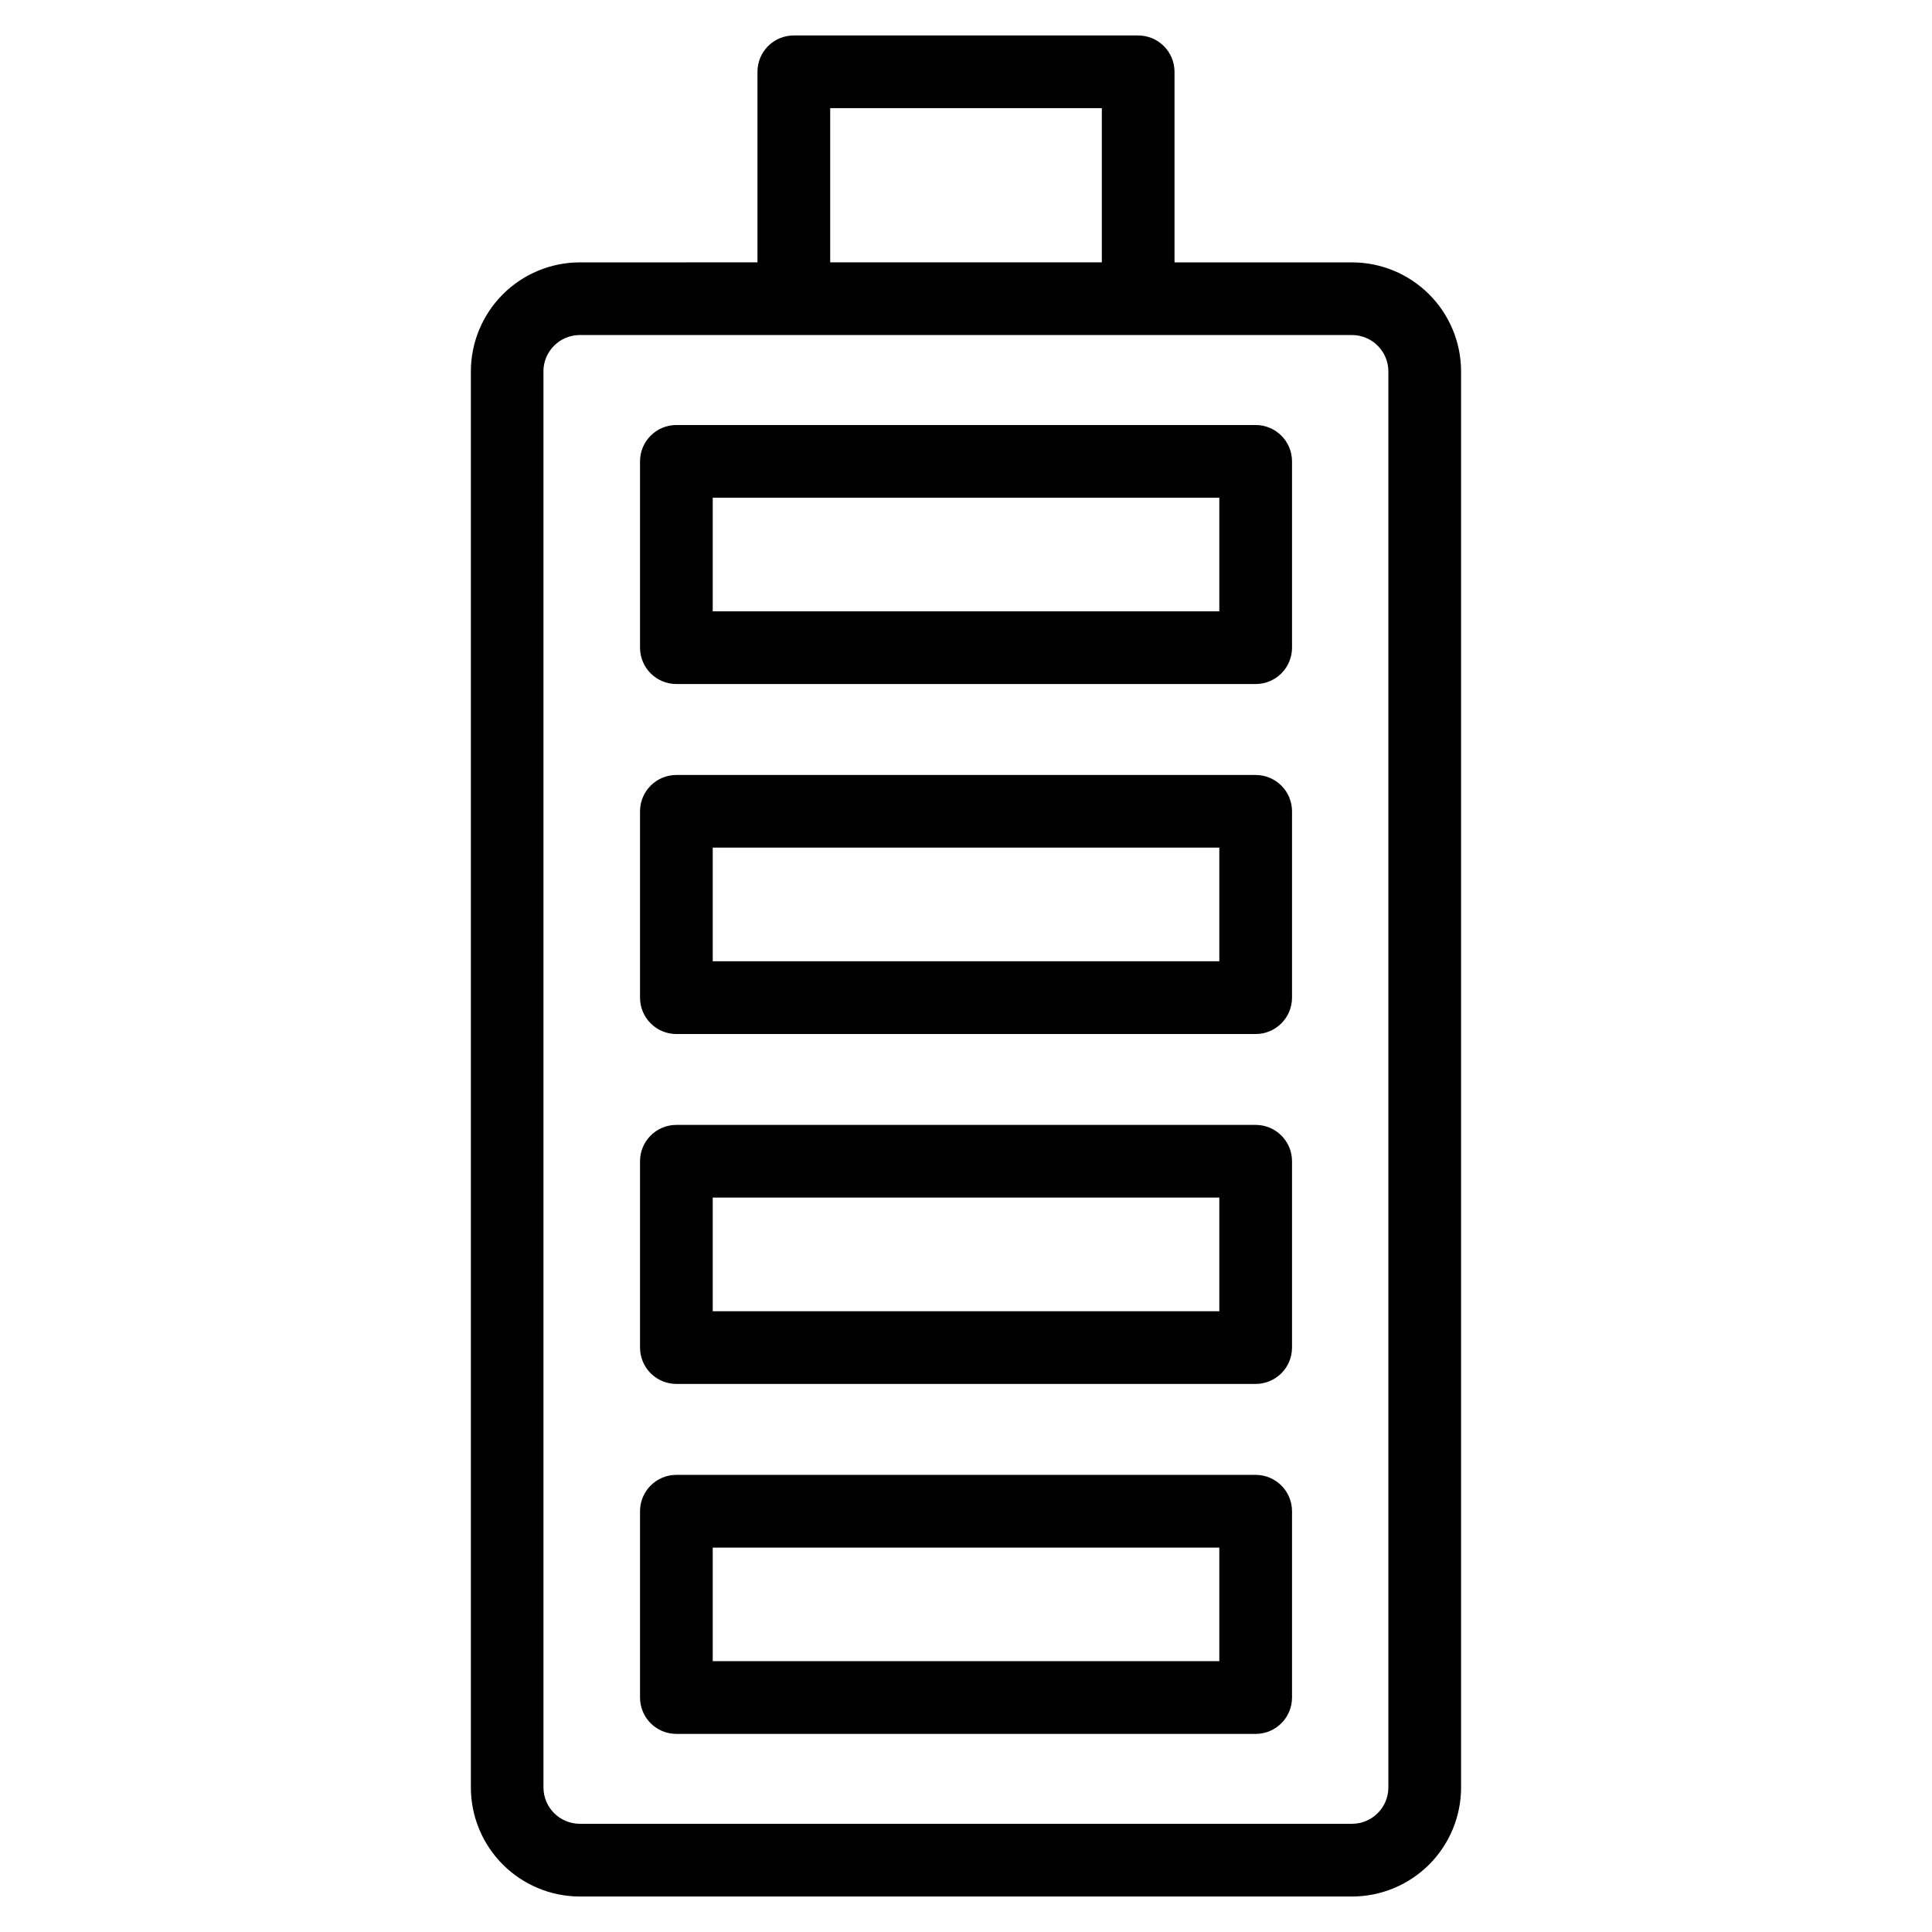 <?xml version="1.0" encoding="UTF-8"?>
<!-- The Best Svg Icon site in the world: iconSvg.co, Visit us! https://iconsvg.co -->
<svg fill="#000000" width="800px" height="800px" version="1.1" viewBox="144 144 512 512" xmlns="http://www.w3.org/2000/svg">
 <path d="m332.88 275.9h134.25v30.113h-134.25zm-9.637 49.375h153.52c5.32 0 9.633-4.312 9.637-9.633v-49.379c-0.004-5.32-4.316-9.629-9.637-9.629h-153.52c-5.316 0-9.625 4.312-9.629 9.629v49.379c0.004 5.316 4.312 9.629 9.629 9.633zm9.637 136.1h134.25v30.113h-134.25zm-9.637 49.379h153.52c5.32-0.004 9.633-4.316 9.637-9.637v-49.375c-0.004-5.32-4.316-9.633-9.637-9.633h-153.52c-5.32 0-9.629 4.316-9.629 9.633v49.375c0 5.32 4.309 9.633 9.629 9.637zm9.637-142.13h134.25v30.113h-134.25zm-9.637 49.402h153.52c5.32-0.004 9.633-4.316 9.637-9.637v-49.375c-0.004-5.32-4.316-9.633-9.637-9.637h-153.52c-5.32 0.004-9.629 4.316-9.629 9.637v49.375c0 5.32 4.309 9.633 9.629 9.637zm9.637 136.1h134.25v30.105h-134.25v-30.117zm-9.637 49.379 153.52-0.004c5.32 0 9.633-4.312 9.637-9.633v-49.375c-0.004-5.32-4.316-9.633-9.637-9.637h-153.52c-5.32 0.004-9.629 4.316-9.629 9.637v49.375c0 5.32 4.309 9.633 9.629 9.633zm-35.219-361.08v375.27c0.008 5.312 4.312 9.621 9.625 9.629h204.65c5.316-0.004 9.625-4.312 9.633-9.629v-375.27c-0.008-5.32-4.312-9.629-9.633-9.637h-204.65c-5.316 0.004-9.629 4.316-9.637 9.637zm75.984-69.766h71.988v40.867h-71.988zm-66.359 473.94h204.65c7.664-0.008 15.012-3.055 20.43-8.473 5.422-5.418 8.469-12.762 8.473-20.426v-375.27c-0.004-7.664-3.051-15.012-8.473-20.43-5.418-5.418-12.766-8.465-20.43-8.469h-47.039v-50.5c0-2.555-1.016-5.012-2.828-6.816-1.809-1.809-4.266-2.82-6.824-2.816h-91.215c-2.562-0.016-5.019 0.996-6.832 2.805-1.812 1.812-2.828 4.269-2.82 6.828v50.496l-47.094 0.004c-7.656 0.012-14.992 3.062-20.402 8.48-5.41 5.418-8.453 12.762-8.457 20.418v375.27c0.004 7.656 3.047 14.996 8.457 20.414 5.41 5.418 12.746 8.469 20.402 8.484z" fill-rule="evenodd"/>
</svg>